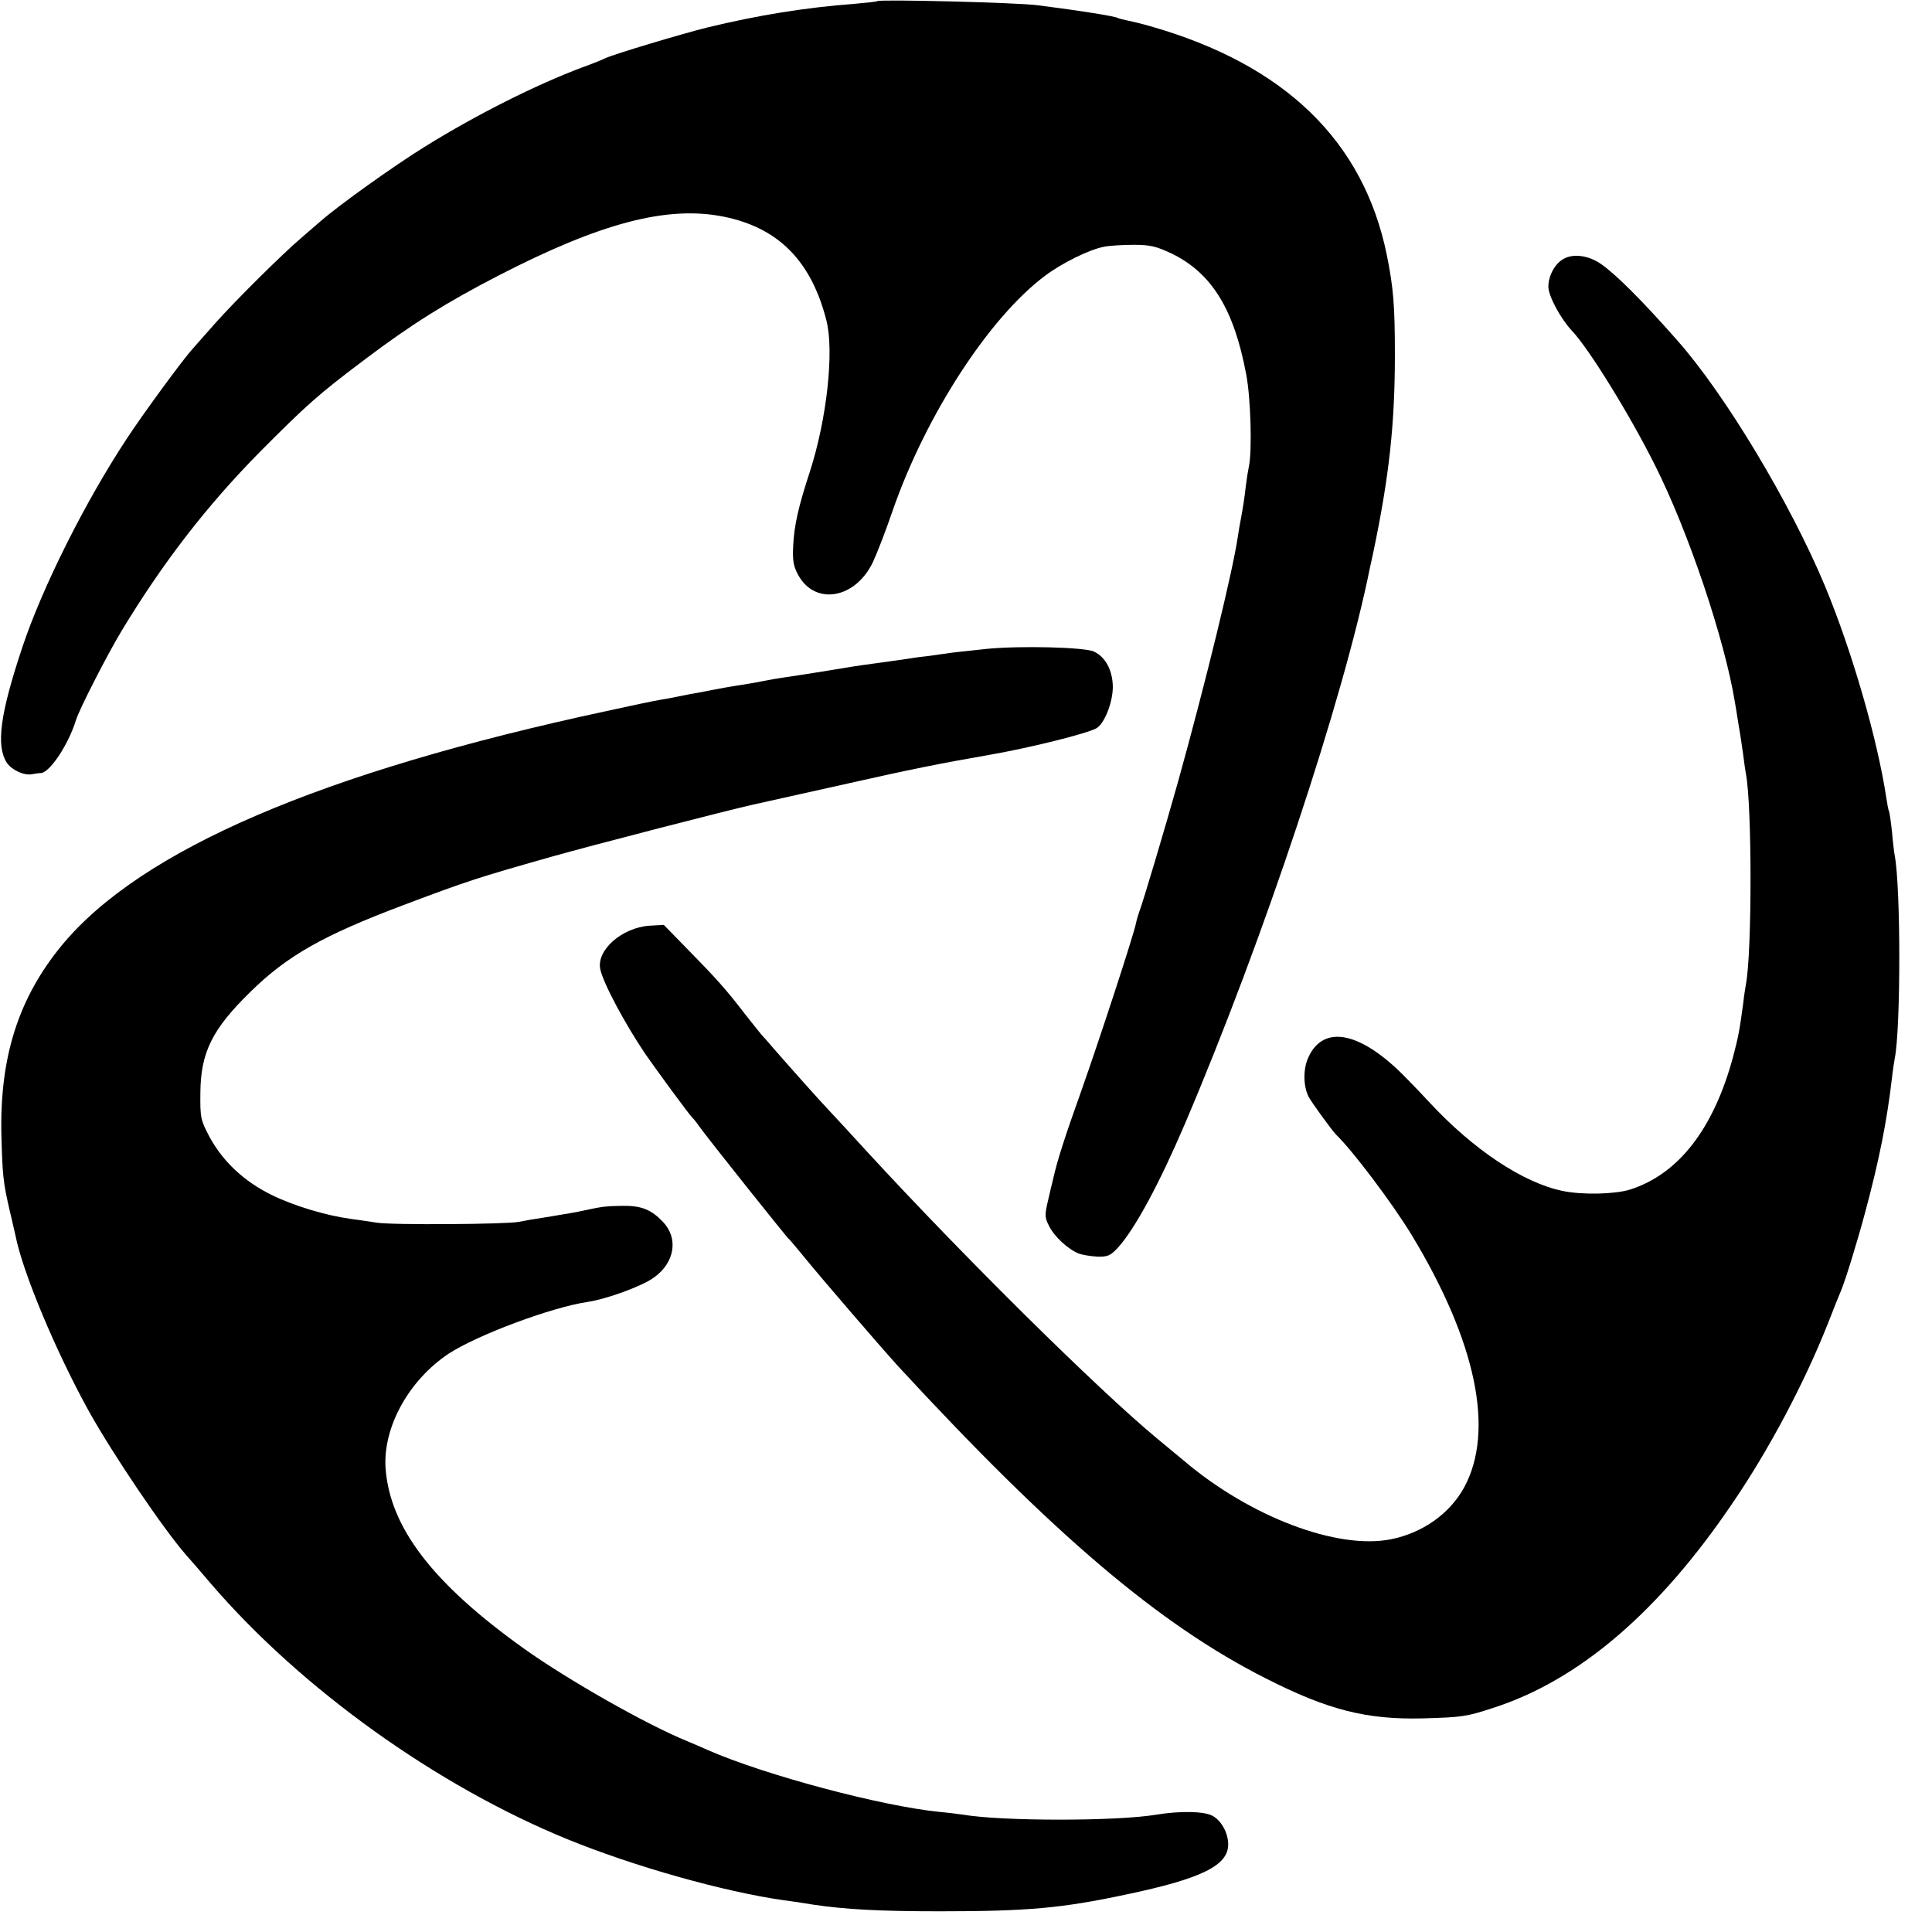 <?xml version="1.0" standalone="no"?>
<!DOCTYPE svg PUBLIC "-//W3C//DTD SVG 20010904//EN"
 "http://www.w3.org/TR/2001/REC-SVG-20010904/DTD/svg10.dtd">
<svg version="1.0" xmlns="http://www.w3.org/2000/svg"
 width="700pt" height="700pt" viewBox="0 0 700 700"
 preserveAspectRatio="xMidYMid meet">
<g transform="translate(0,700) scale(0.1,-0.1)"
fill="#000000" stroke="none">
<path d="M3179 6996 c-2 -2 -40 -6 -84 -10 -175 -13 -349 -41 -534 -86 -96
-24 -335 -96 -366 -110 -11 -6 -49 -21 -85 -34 -168 -63 -383 -171 -570 -287
-113 -70 -309 -210 -378 -270 -15 -13 -45 -39 -67 -58 -69 -58 -247 -235 -315
-312 -36 -40 -73 -83 -83 -94 -34 -37 -182 -239 -238 -325 -151 -229 -306
-539 -378 -755 -81 -243 -96 -357 -56 -419 18 -26 62 -47 92 -41 10 2 24 4 31
4 33 2 100 104 127 191 12 40 113 237 166 325 150 248 308 452 499 646 171
172 212 209 385 339 166 125 292 204 480 301 372 192 613 255 817 214 198 -40
317 -160 372 -375 29 -112 2 -358 -60 -550 -42 -128 -56 -193 -60 -265 -3 -58
1 -77 19 -110 62 -110 207 -84 270 49 14 30 47 114 72 188 121 347 351 700
553 850 60 45 159 94 212 104 19 4 68 7 108 7 61 0 83 -6 140 -33 143 -71 223
-201 267 -435 17 -87 22 -280 10 -335 -3 -14 -8 -45 -11 -70 -5 -46 -10 -75
-18 -120 -3 -14 -8 -43 -11 -64 -18 -124 -116 -526 -216 -886 -50 -178 -127
-436 -140 -470 -5 -14 -11 -34 -13 -45 -10 -48 -134 -426 -197 -604 -61 -171
-89 -257 -104 -326 -3 -11 -11 -45 -18 -76 -12 -51 -12 -60 4 -91 20 -40 70
-85 108 -100 14 -5 45 -10 68 -11 37 -1 47 4 74 33 62 69 150 232 243 450 284
666 575 1541 670 2015 4 17 9 41 12 55 57 272 78 462 78 715 0 176 -5 241 -29
360 -84 414 -370 691 -857 830 -31 9 -69 18 -84 21 -15 3 -31 7 -34 9 -10 6
-132 26 -290 46 -77 10 -573 22 -581 15z"/>
<path d="M5667 6063 c-32 -16 -57 -61 -57 -102 0 -33 44 -115 85 -159 62 -65
210 -305 301 -487 121 -240 253 -632 290 -860 2 -11 8 -47 13 -80 6 -33 13
-82 17 -110 3 -27 8 -59 10 -70 22 -116 22 -644 0 -760 -2 -11 -7 -42 -10 -70
-14 -104 -18 -122 -37 -195 -70 -259 -197 -424 -373 -480 -54 -17 -173 -20
-244 -5 -143 29 -324 150 -481 319 -25 27 -64 68 -86 90 -163 168 -300 197
-355 74 -19 -42 -18 -103 1 -141 10 -20 86 -124 99 -137 62 -60 205 -250 275
-365 234 -387 301 -709 190 -914 -52 -95 -150 -165 -265 -188 -194 -39 -511
81 -751 285 -13 11 -58 48 -99 82 -213 177 -696 654 -1050 1039 -52 57 -111
121 -130 141 -39 41 -145 160 -206 230 -21 25 -41 47 -44 50 -3 3 -30 37 -60
75 -69 90 -105 130 -210 237 l-85 87 -52 -3 c-100 -7 -193 -89 -178 -158 11
-51 89 -197 164 -308 44 -63 159 -220 170 -230 4 -3 19 -23 35 -45 34 -46 306
-388 315 -395 4 -3 26 -30 51 -60 63 -78 284 -334 344 -400 563 -610 946 -936
1332 -1131 226 -115 366 -150 569 -145 141 4 158 6 255 38 311 100 601 348
868 743 133 195 261 437 347 655 20 52 41 104 46 115 17 42 59 178 88 287 50
186 78 328 96 483 3 28 8 59 10 70 22 108 22 620 0 735 -2 10 -7 50 -10 87 -4
37 -9 71 -11 74 -2 4 -6 24 -9 45 -32 214 -124 532 -222 769 -126 302 -363
697 -537 893 -126 143 -222 239 -276 276 -43 30 -98 38 -133 19z"/>
<path d="M3575 4649 c-38 -4 -92 -10 -120 -13 -27 -4 -66 -9 -85 -12 -19 -2
-53 -6 -75 -10 -65 -9 -88 -13 -135 -19 -25 -3 -56 -8 -70 -10 -132 -22 -230
-37 -252 -40 -15 -2 -51 -8 -80 -14 -29 -6 -69 -12 -88 -15 -19 -3 -60 -10
-90 -16 -30 -6 -66 -13 -80 -15 -14 -3 -36 -7 -50 -10 -14 -3 -41 -8 -60 -11
-19 -3 -105 -21 -191 -40 -1035 -222 -1689 -503 -1975 -849 -157 -191 -225
-404 -219 -685 4 -150 6 -172 31 -280 9 -36 17 -75 20 -86 26 -134 147 -422
267 -639 88 -157 268 -424 353 -521 11 -12 51 -58 89 -103 328 -381 817 -731
1291 -925 243 -99 566 -190 784 -221 25 -3 73 -10 107 -16 115 -17 237 -24
458 -24 317 0 442 11 676 61 272 57 369 105 369 181 0 42 -25 87 -57 104 -31
17 -119 18 -204 4 -143 -24 -558 -24 -699 0 -14 2 -52 7 -85 10 -211 21 -632
133 -840 224 -22 10 -55 24 -74 32 -148 60 -433 222 -593 336 -330 236 -485
438 -501 653 -10 148 83 318 228 415 104 68 374 169 505 188 67 10 197 57 239
88 76 54 90 142 33 202 -42 44 -78 59 -146 58 -57 -1 -73 -2 -136 -16 -36 -8
-56 -11 -140 -25 -41 -6 -86 -14 -100 -17 -42 -9 -462 -12 -515 -3 -27 4 -71
11 -96 14 -88 12 -205 47 -286 87 -99 49 -175 120 -224 210 -32 61 -34 69 -33
159 1 147 43 231 181 366 133 131 264 205 553 314 236 89 271 100 535 175 148
42 652 172 735 190 17 4 116 26 350 78 208 47 326 71 505 102 149 26 349 76
387 96 29 16 60 93 60 151 -1 59 -26 107 -68 127 -32 16 -265 22 -389 10z"/>
</g>
</svg>
